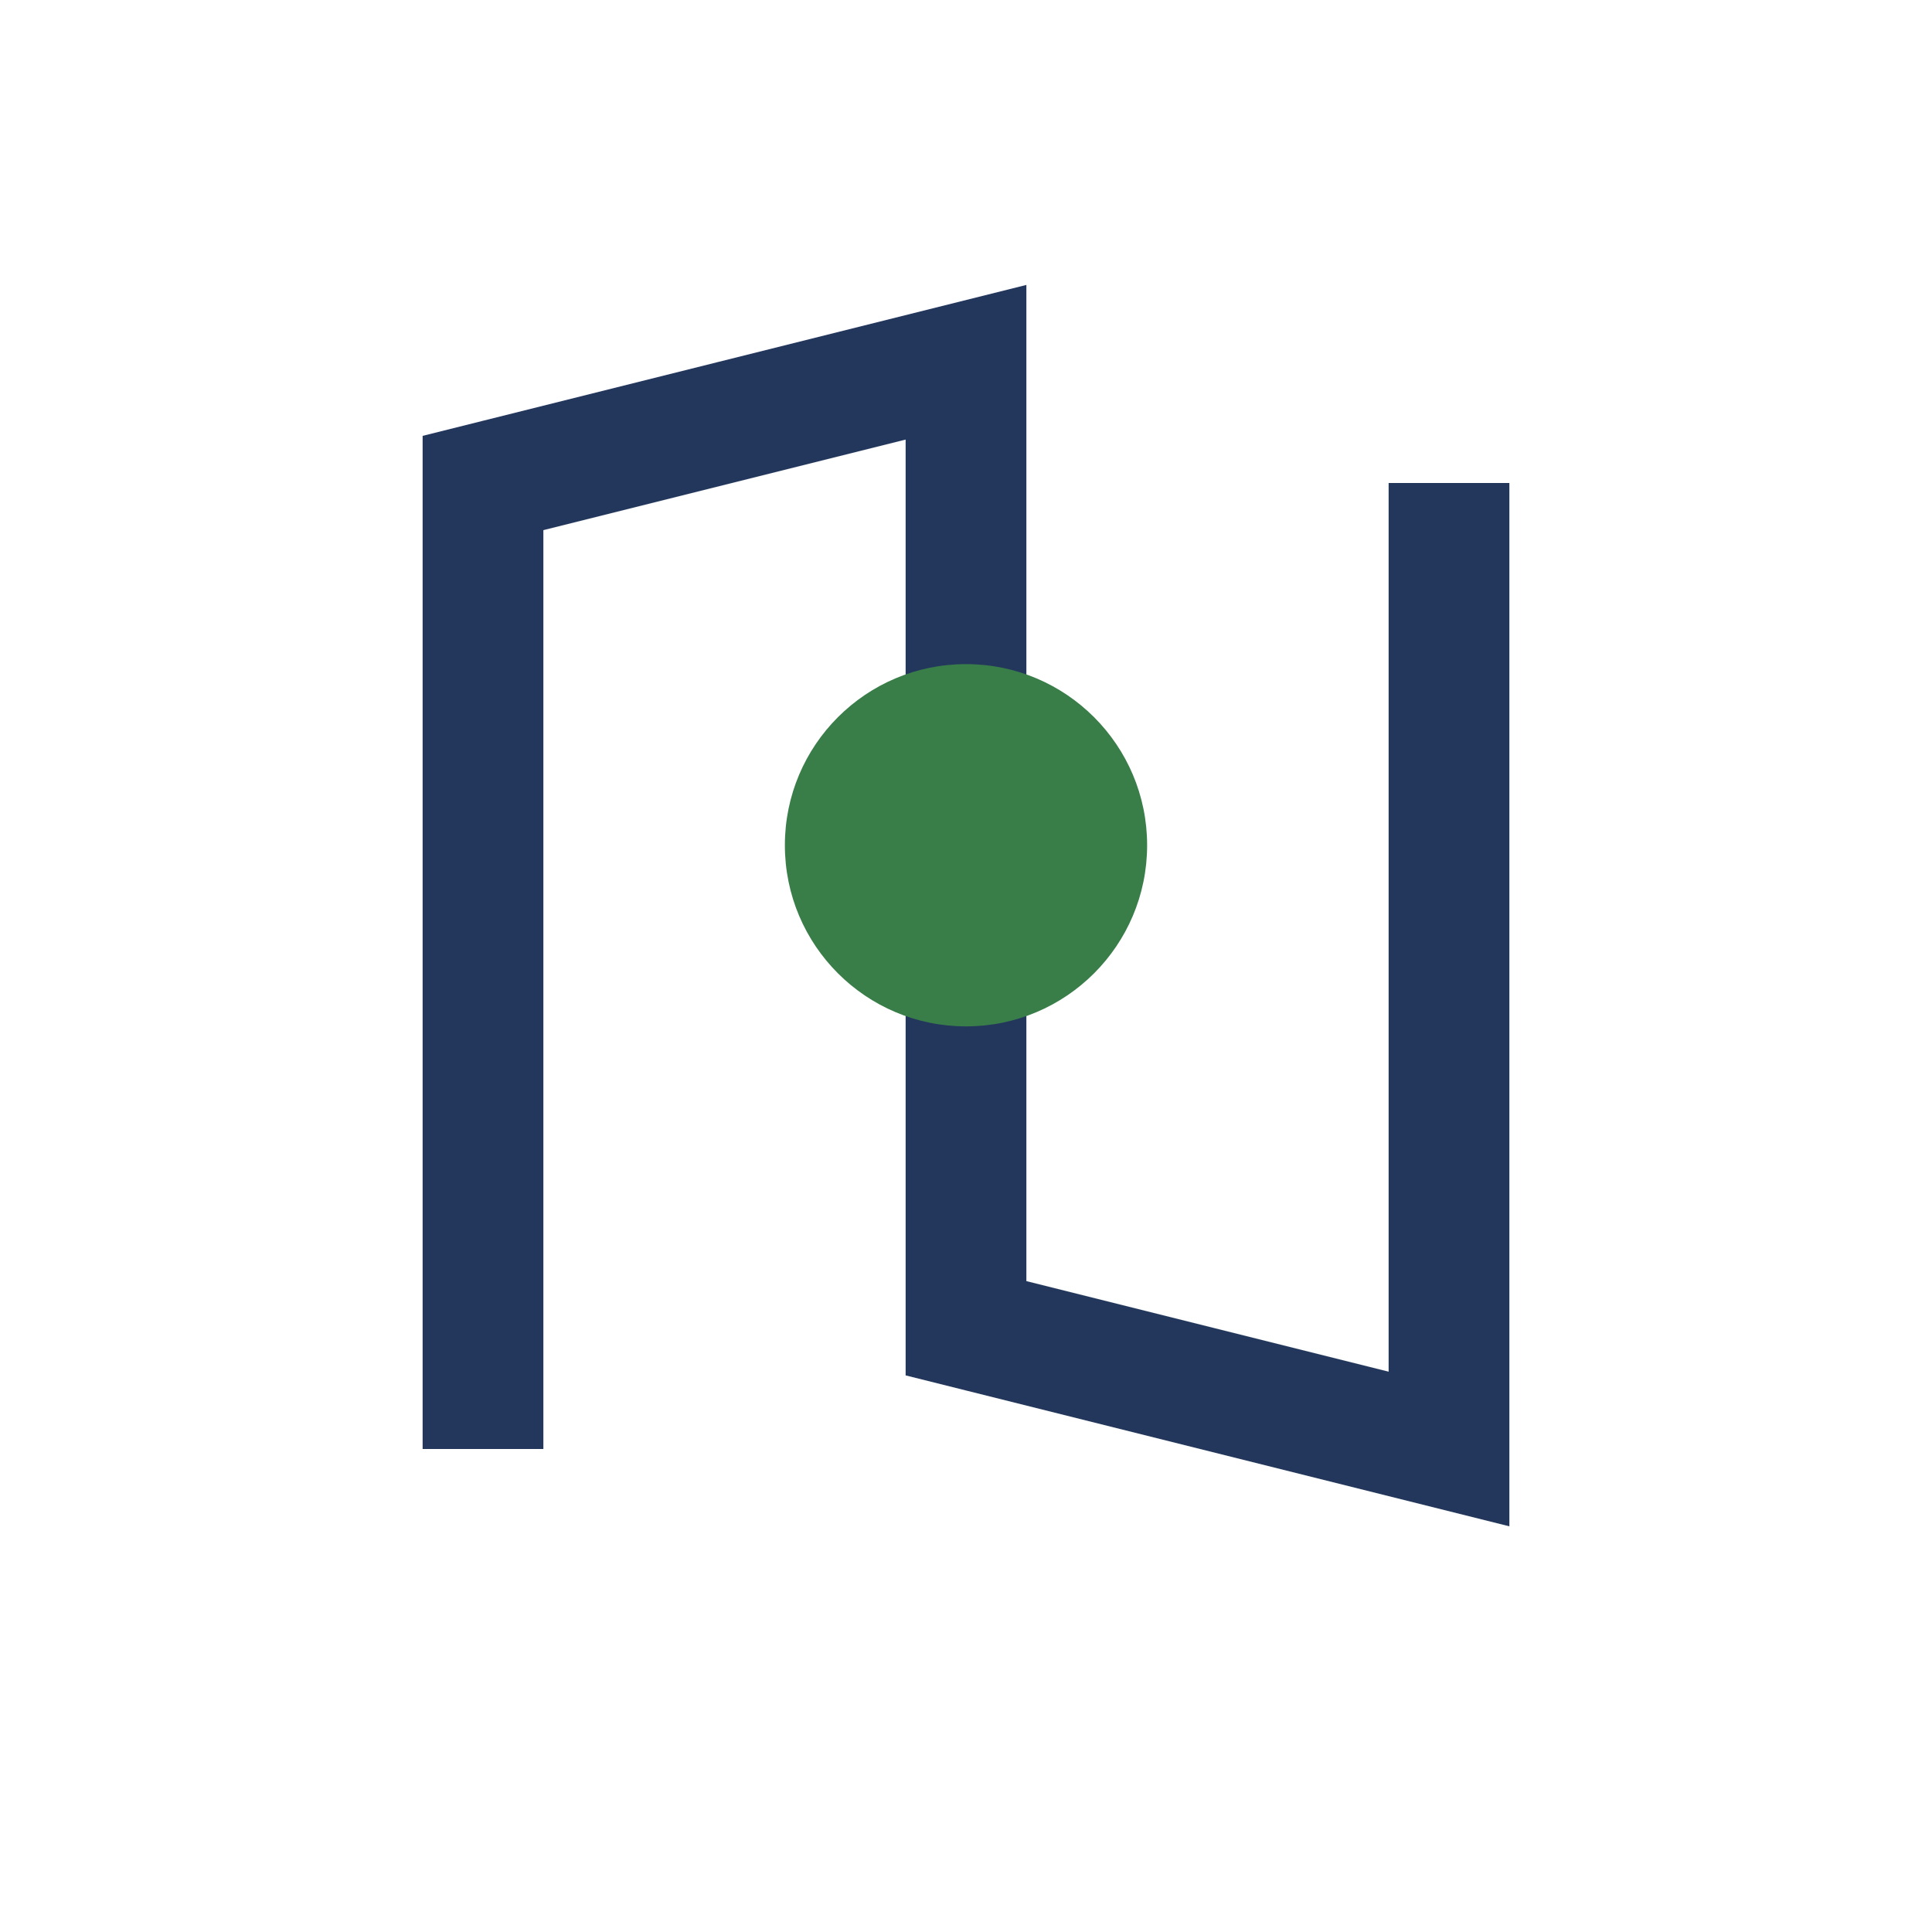 <?xml version="1.0" encoding="UTF-8"?>
<svg xmlns="http://www.w3.org/2000/svg" width="32" height="32" viewBox="0 0 32 32"><path d="M8 24V8l8-2v16l8 2V8" fill="none" stroke="#23375C" stroke-width="2"/><circle cx="16" cy="14" r="3" fill="#397D48"/></svg>